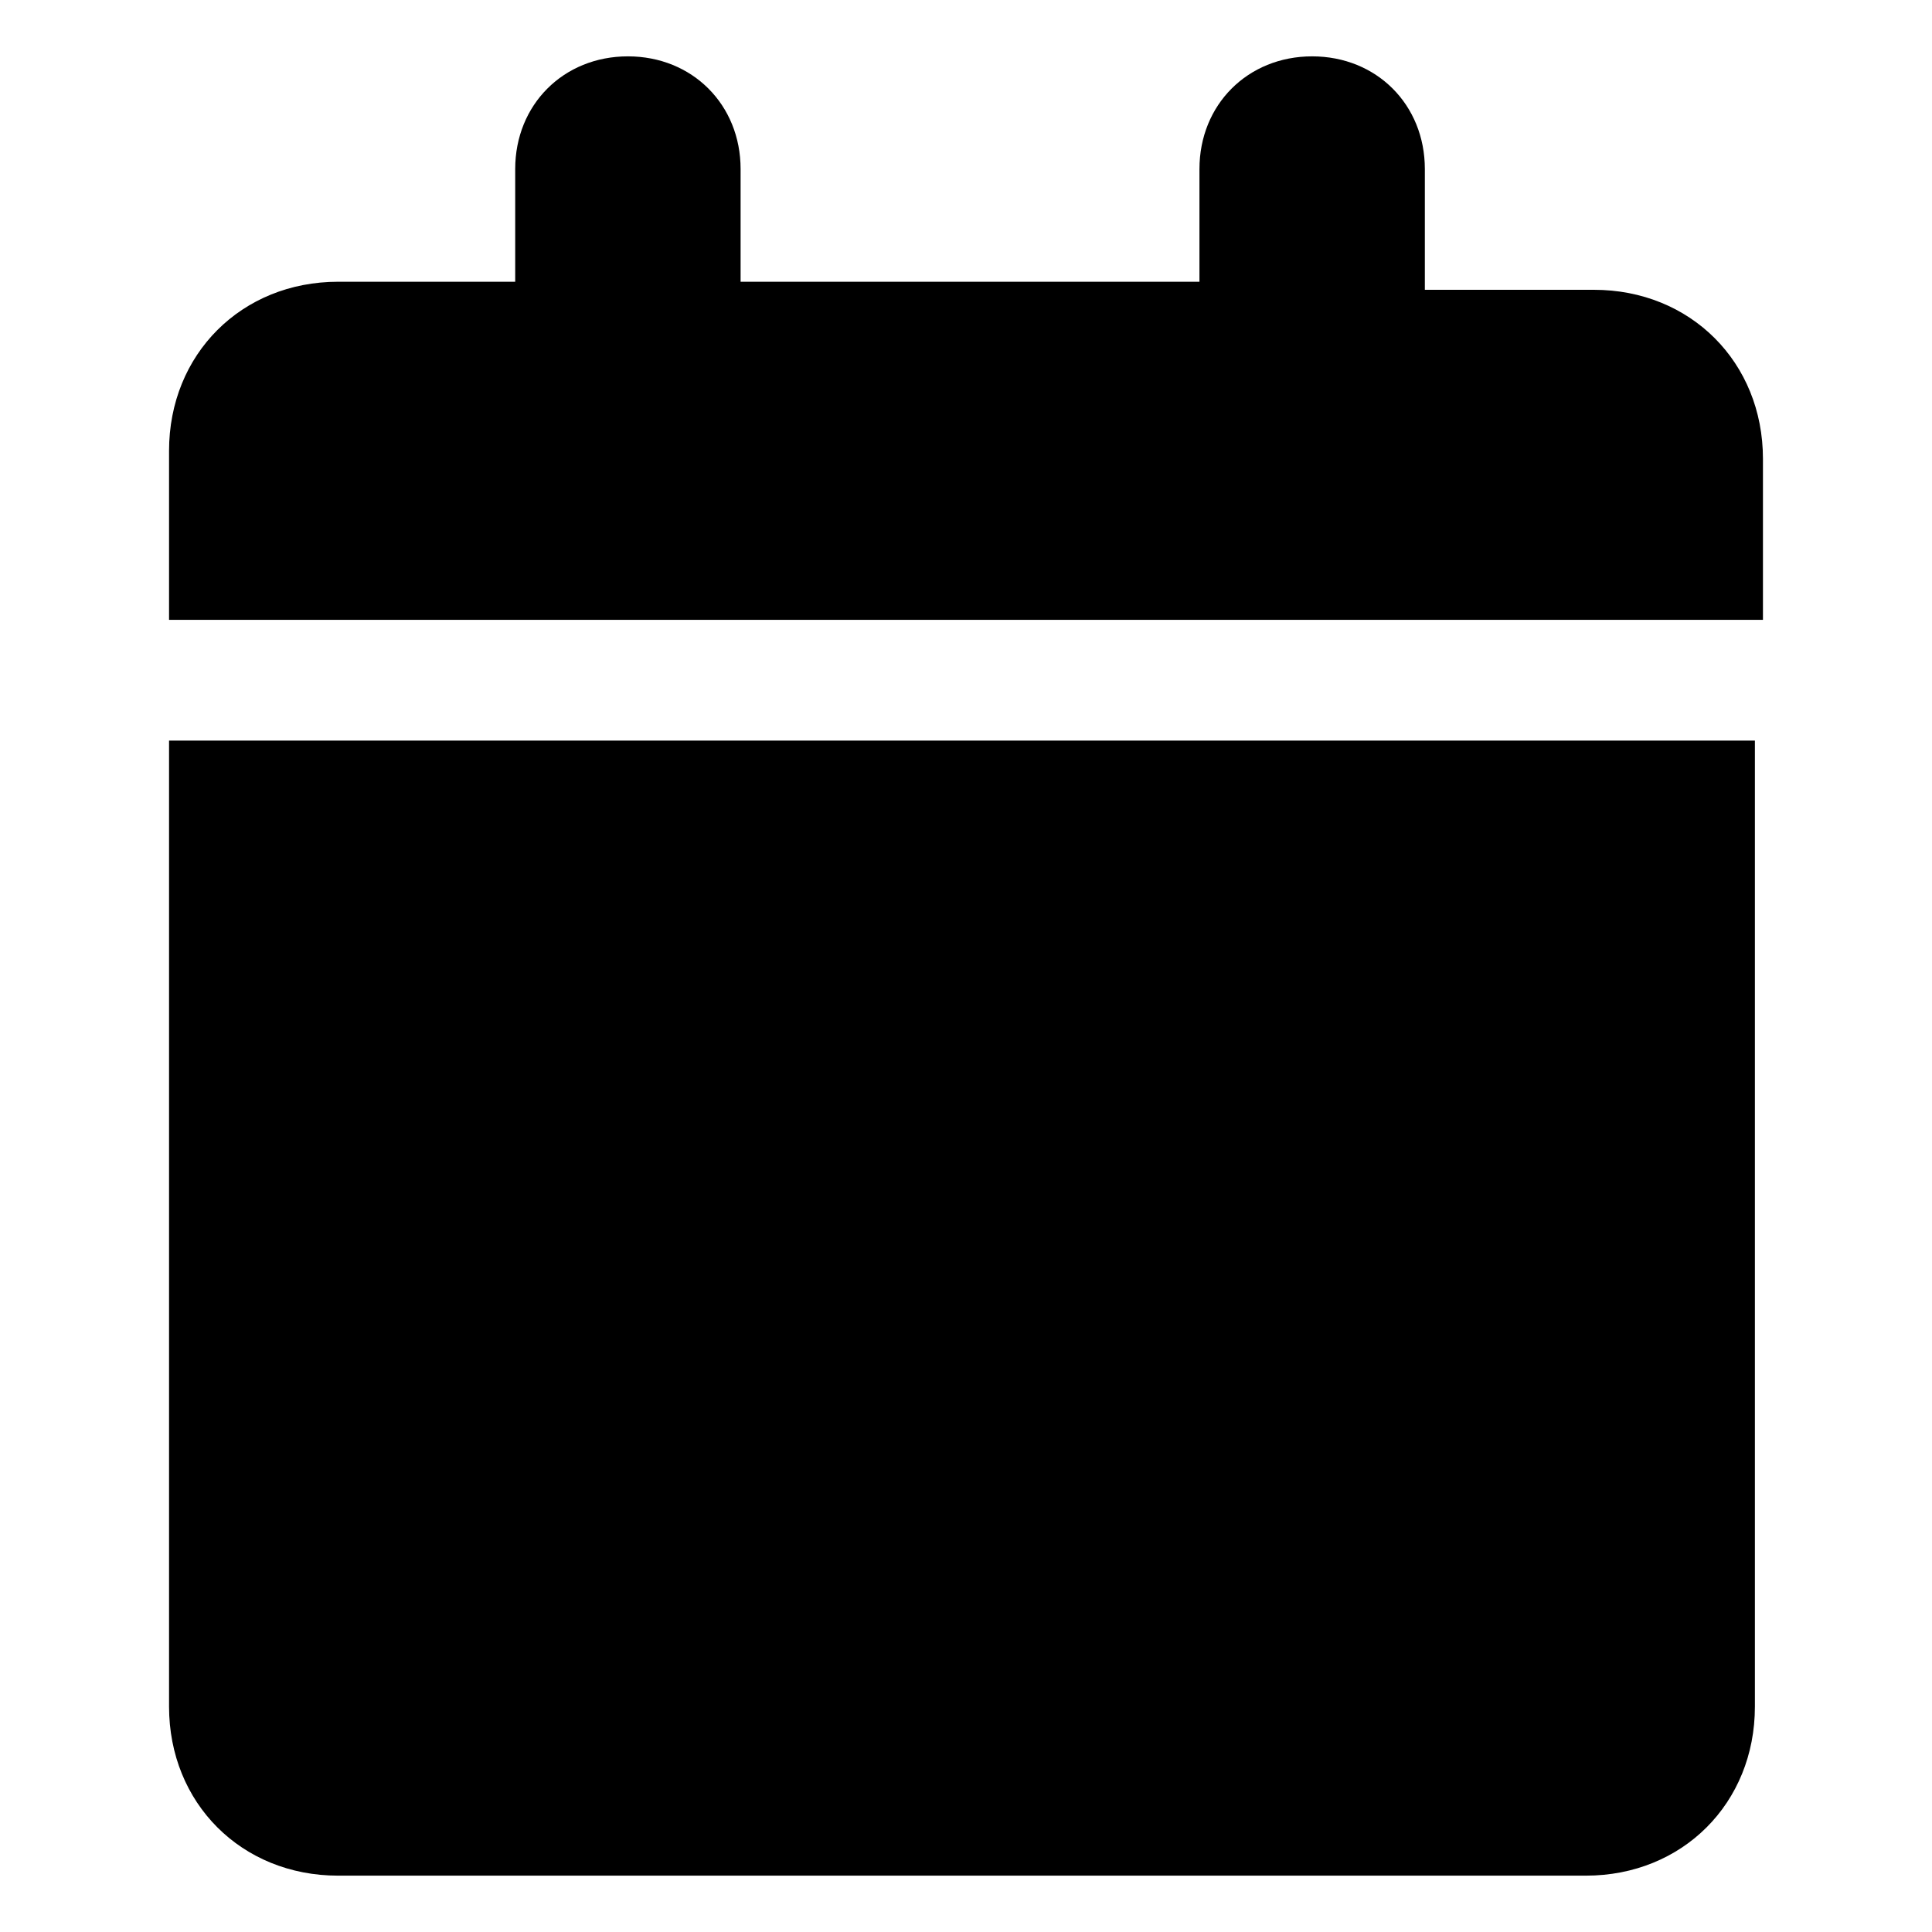 <?xml version="1.0" encoding="utf-8"?>
<!-- Generator: Adobe Illustrator 19.0.0, SVG Export Plug-In . SVG Version: 6.00 Build 0)  -->
<svg version="1.1" id="Layer_1" xmlns="http://www.w3.org/2000/svg" xmlns:xlink="http://www.w3.org/1999/xlink" x="0px" y="0px"
	 viewBox="0 0 24 24" style="enable-background:new 0 0 24 24;" xml:space="preserve">
<g id="XMLID_4_">
	<path id="XMLID_5_" d="M6.4,2.1v1.4H4.2c-1.2,0-2.1,0.9-2.1,2.1v2.1h19.8V5.7c0-1.2-0.9-2.1-2.1-2.1h-2.1V2.1
		c0-0.8-0.6-1.4-1.4-1.4s-1.4,0.6-1.4,1.4v1.4H9.2V2.1c0-0.8-0.6-1.4-1.4-1.4S6.4,1.3,6.4,2.1z M21.9,9.2H2.1v12
		c0,1.2,0.9,2.1,2.1,2.1h15.5c1.2,0,2.1-0.9,2.1-2.1V9.2z"/>
</g>
</svg>
